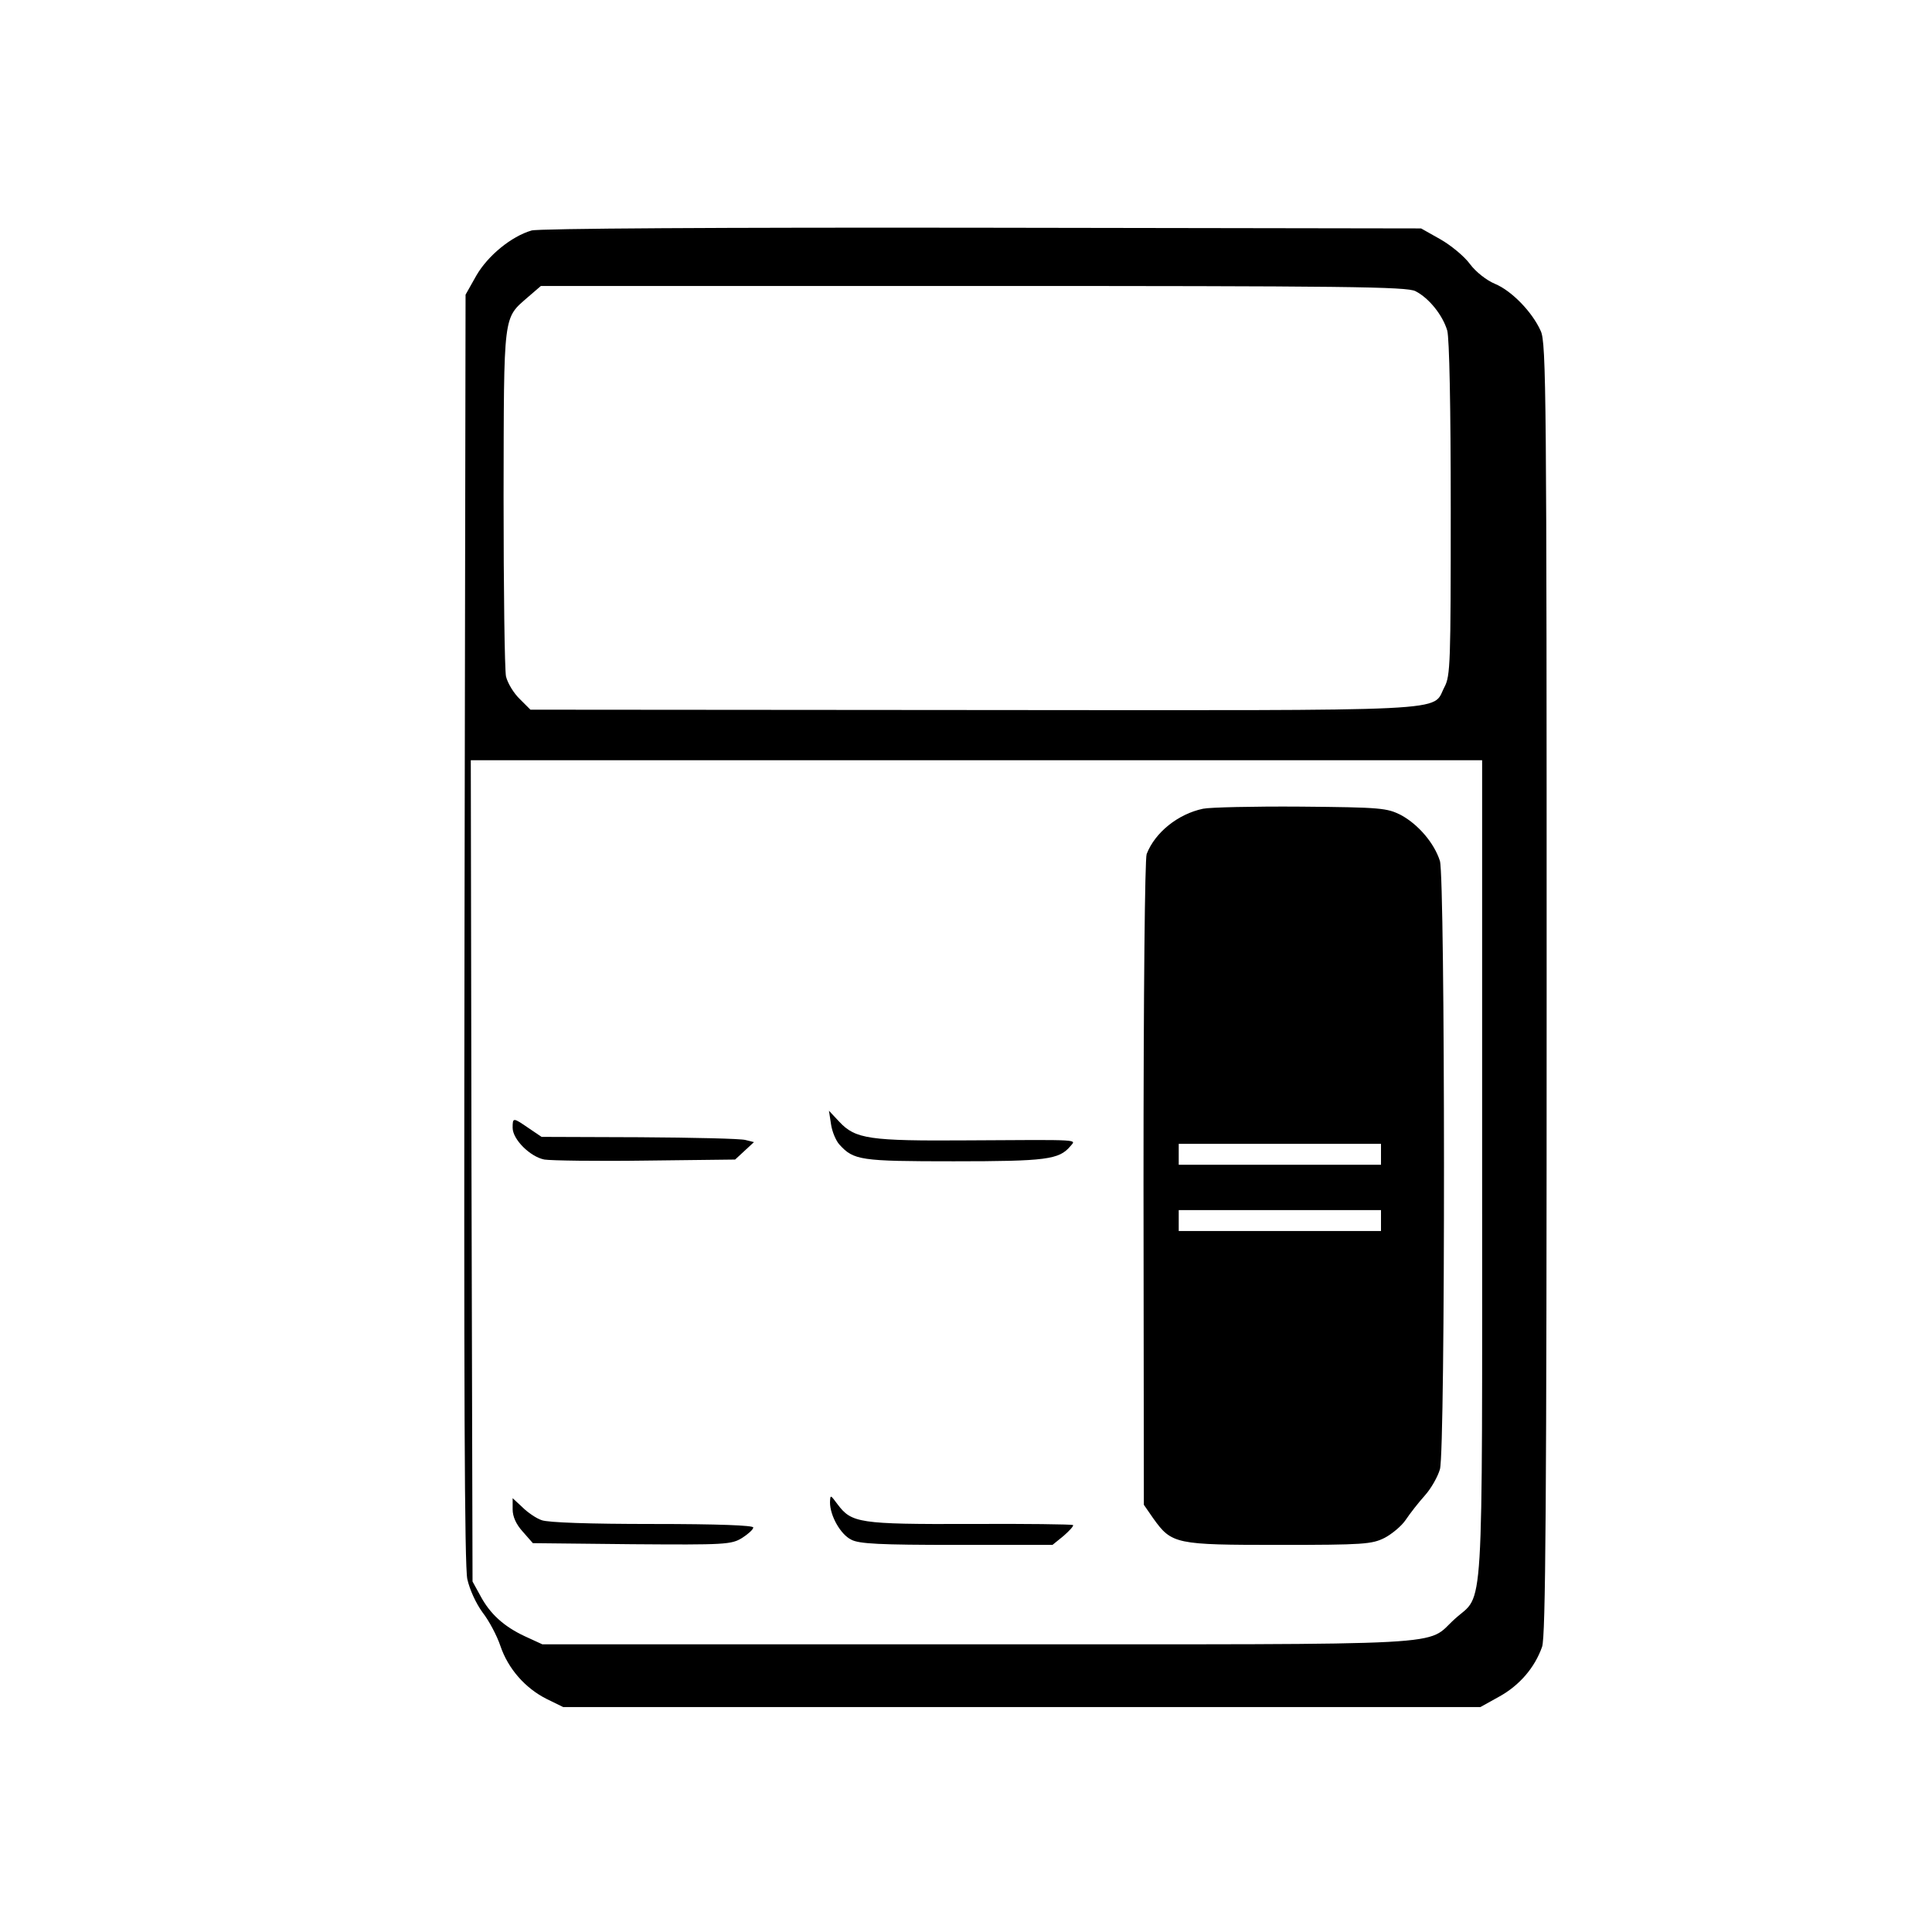 <?xml version="1.0" standalone="no"?>
<!DOCTYPE svg PUBLIC "-//W3C//DTD SVG 20010904//EN"
 "http://www.w3.org/TR/2001/REC-SVG-20010904/DTD/svg10.dtd">
<svg version="1.0" xmlns="http://www.w3.org/2000/svg"
 width="554pt" height="554pt" viewBox="0 0 554 554"
 preserveAspectRatio="xMidYMid meet">
<g transform="translate(0,554) scale(0.1,-0.1)"
fill="#000000" stroke="none">
<path d="M1524 4879 c-58 -17 -125 -72 -158 -129 l-31 -55 -3 -1815 c-2 -1325
0 -1829 8 -1868 7 -31 25 -70 44 -96 18 -23 41 -66 51 -96 22 -65 71 -121 133
-152 l47 -23 1315 0 1315 0 54 30 c58 32 102 83 123 143 10 30 13 393 13 1887
0 1699 -1 1853 -17 1886 -24 54 -83 115 -131 135 -24 10 -55 34 -72 57 -16 22
-55 54 -85 71 l-55 31 -1260 2 c-741 1 -1273 -2 -1291 -8z m2535 -174 c39 -20
78 -69 91 -113 6 -23 10 -216 10 -512 0 -442 -1 -478 -18 -510 -38 -72 60 -67
-1351 -66 l-1270 1 -30 30 c-17 16 -35 45 -40 65 -4 19 -7 251 -7 515 1 534
-2 510 71 574 l36 31 1240 0 c1069 0 1244 -2 1268 -15z m191 -2517 c0 -1322 6
-1214 -78 -1290 -88 -79 33 -73 -1367 -73 l-1250 0 -50 23 c-60 28 -100 64
-128 117 l-22 40 -3 1178 -2 1177 1450 0 1450 0 0 -1172z"/>
<path d="M3450 3221 c-72 -15 -138 -68 -162 -130 -5 -15 -9 -383 -9 -946 l1
-920 27 -39 c53 -74 64 -76 361 -76 242 0 266 2 302 20 21 11 49 34 61 52 12
18 37 50 55 70 18 20 37 54 43 75 16 55 15 1692 0 1744 -16 51 -62 105 -112
132 -40 20 -56 22 -287 24 -135 1 -261 -2 -280 -6z m510 -991 l0 -30 -290 0
-290 0 0 30 0 30 290 0 290 0 0 -30z m0 -190 l0 -30 -290 0 -290 0 0 30 0 30
290 0 290 0 0 -30z"/>
<path d="M2383 2316 c3 -21 14 -47 24 -58 41 -45 59 -48 328 -48 265 0 302 5
334 43 16 20 41 19 -295 17 -281 -2 -321 4 -367 53 l-30 32 6 -39z"/>
<path d="M1470 2306 c0 -33 50 -83 91 -91 19 -3 150 -5 291 -3 l256 3 27 25
27 25 -24 6 c-13 4 -149 7 -304 8 l-281 1 -37 25 c-45 31 -46 31 -46 1z"/>
<path d="M2380 1232 c0 -38 30 -92 61 -107 22 -12 82 -15 303 -15 l274 0 32
26 c17 15 29 28 27 31 -3 2 -136 4 -296 3 -318 -1 -339 3 -379 56 -21 28 -21
29 -22 6z"/>
<path d="M1470 1212 c0 -21 10 -43 29 -64 l29 -33 284 -3 c268 -2 285 -1 316
18 17 11 32 24 32 30 0 6 -100 10 -289 10 -180 0 -300 4 -318 11 -15 5 -40 22
-55 37 l-28 26 0 -32z"/>
</g>
</svg>
